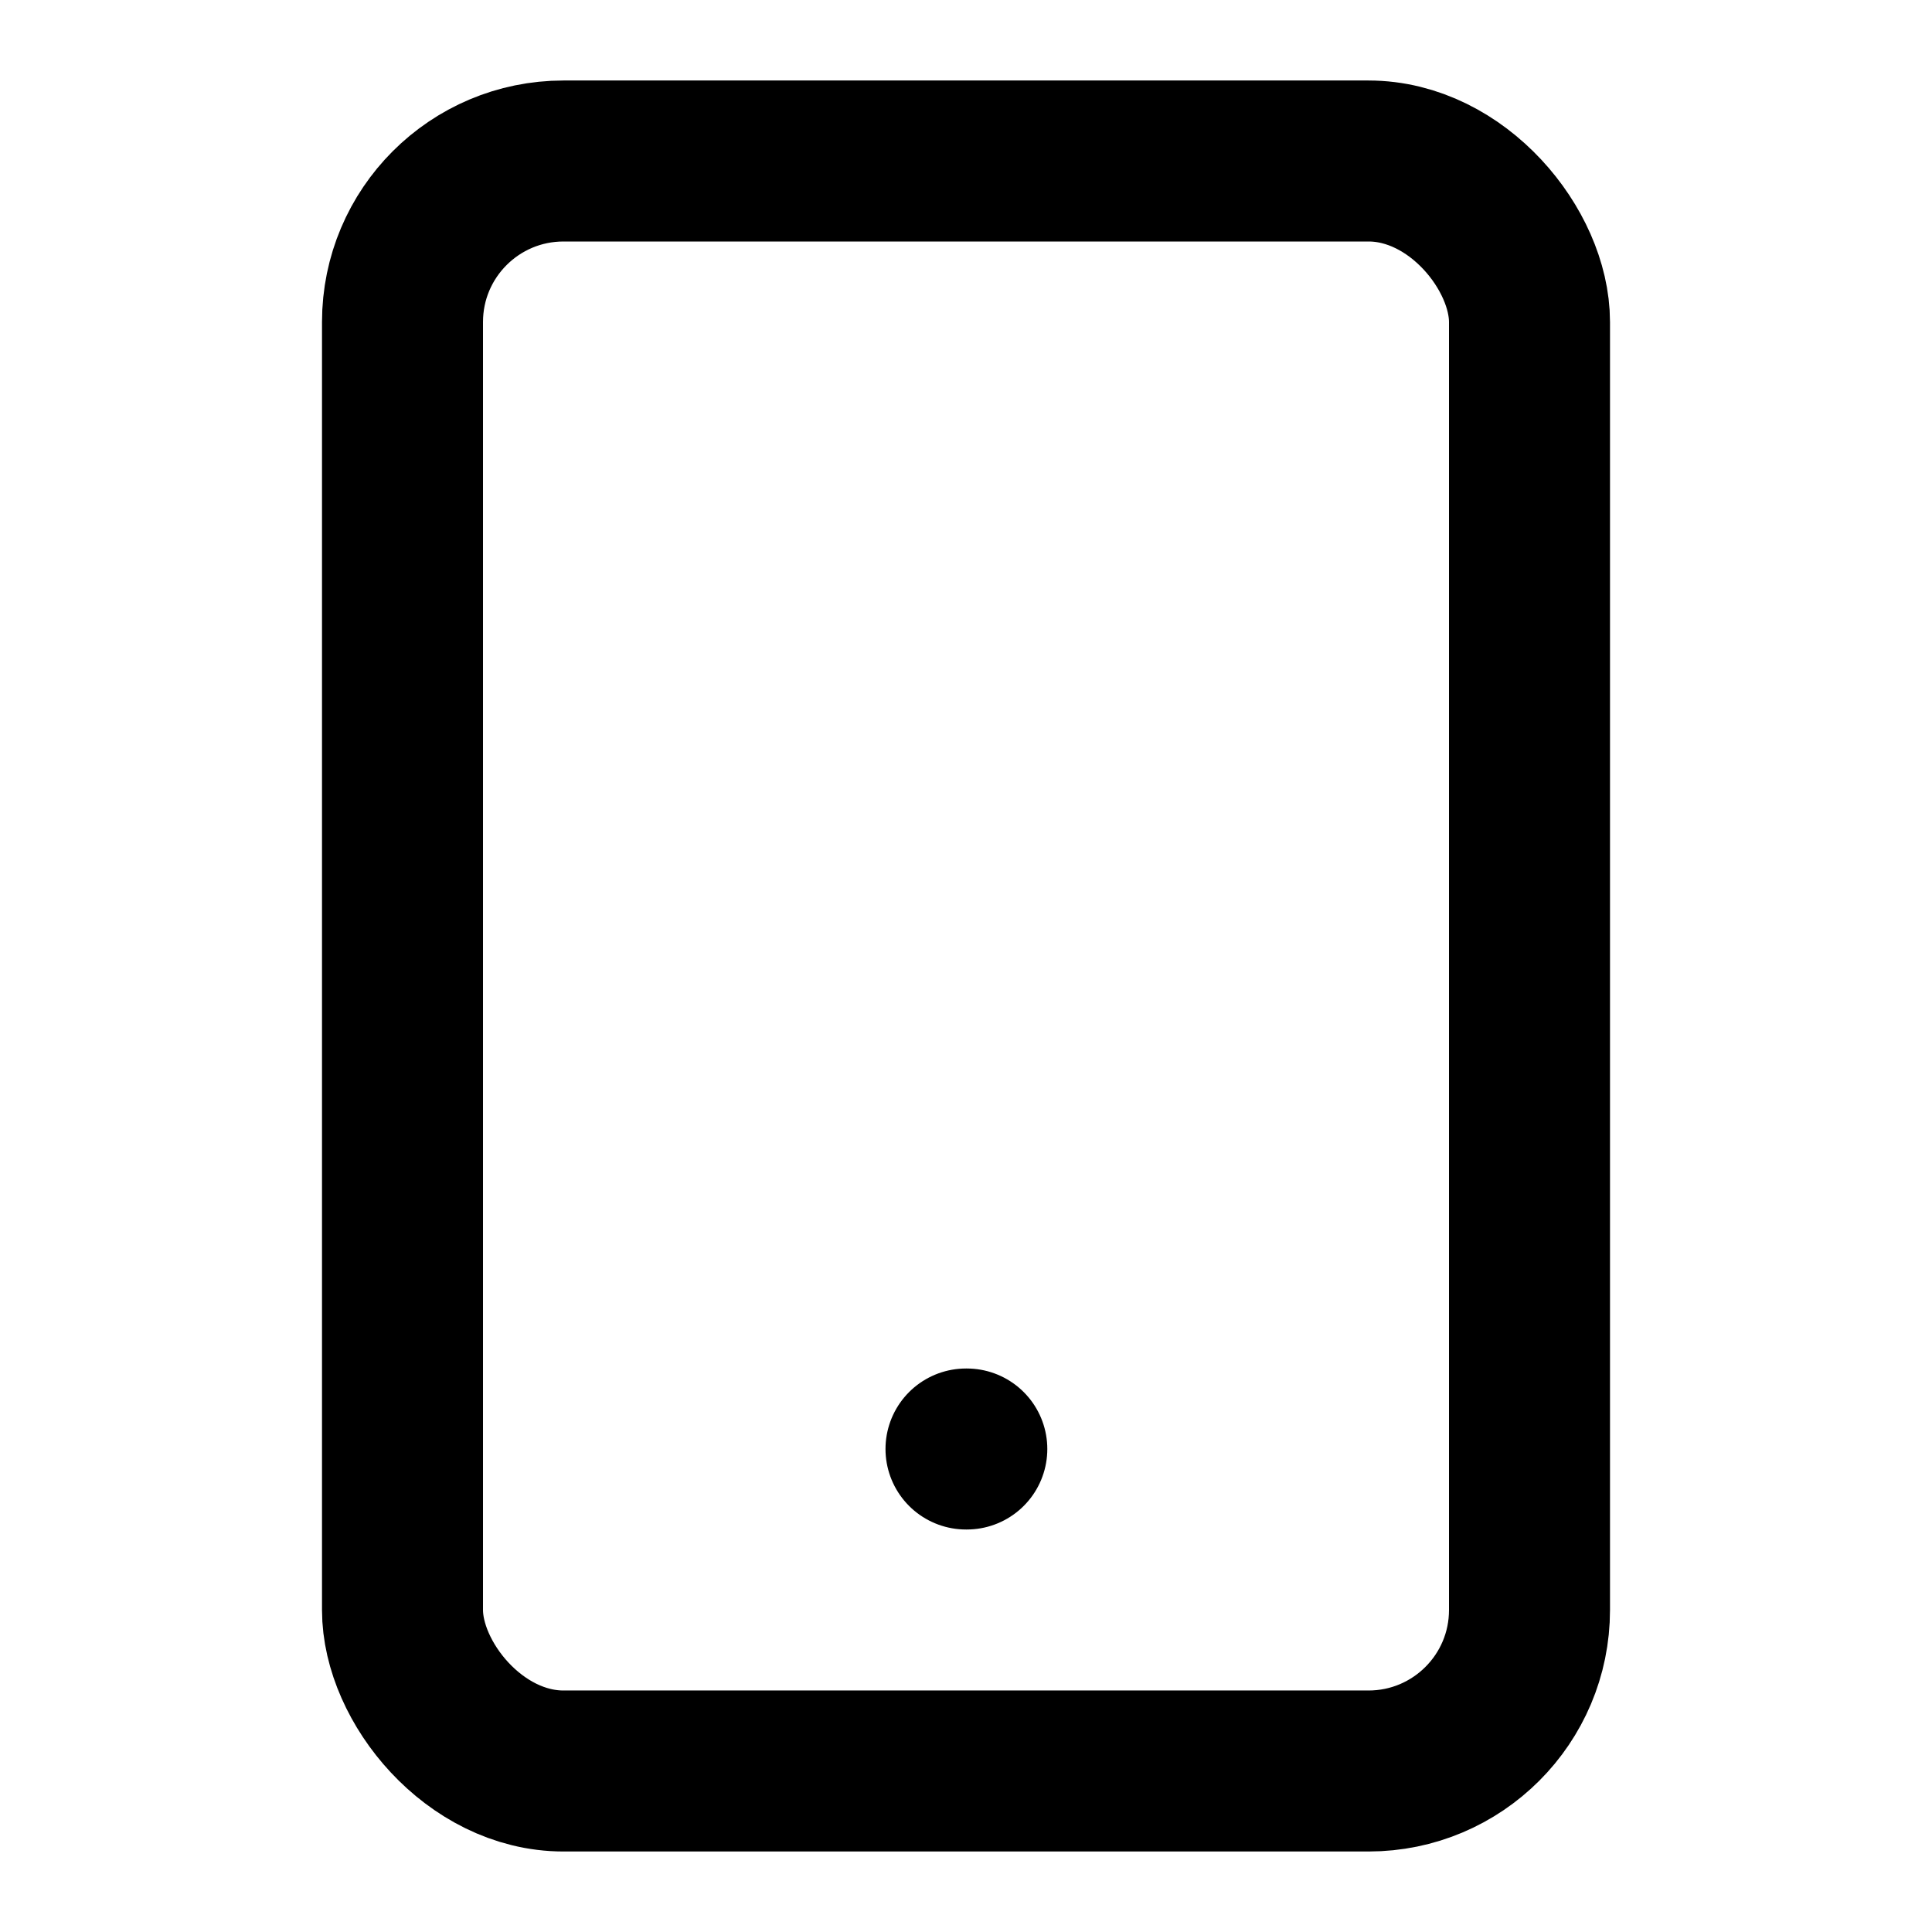 <svg xmlns="http://www.w3.org/2000/svg" width="24" height="24" viewBox="0 0 24 24" fill="none" stroke="currentColor" stroke-width="2" stroke-linecap="round" stroke-linejoin="round"><rect width="14" height="20" x="5" y="2" rx="2" ry="2"></rect><path d="M12 18h.01"></path></svg>
